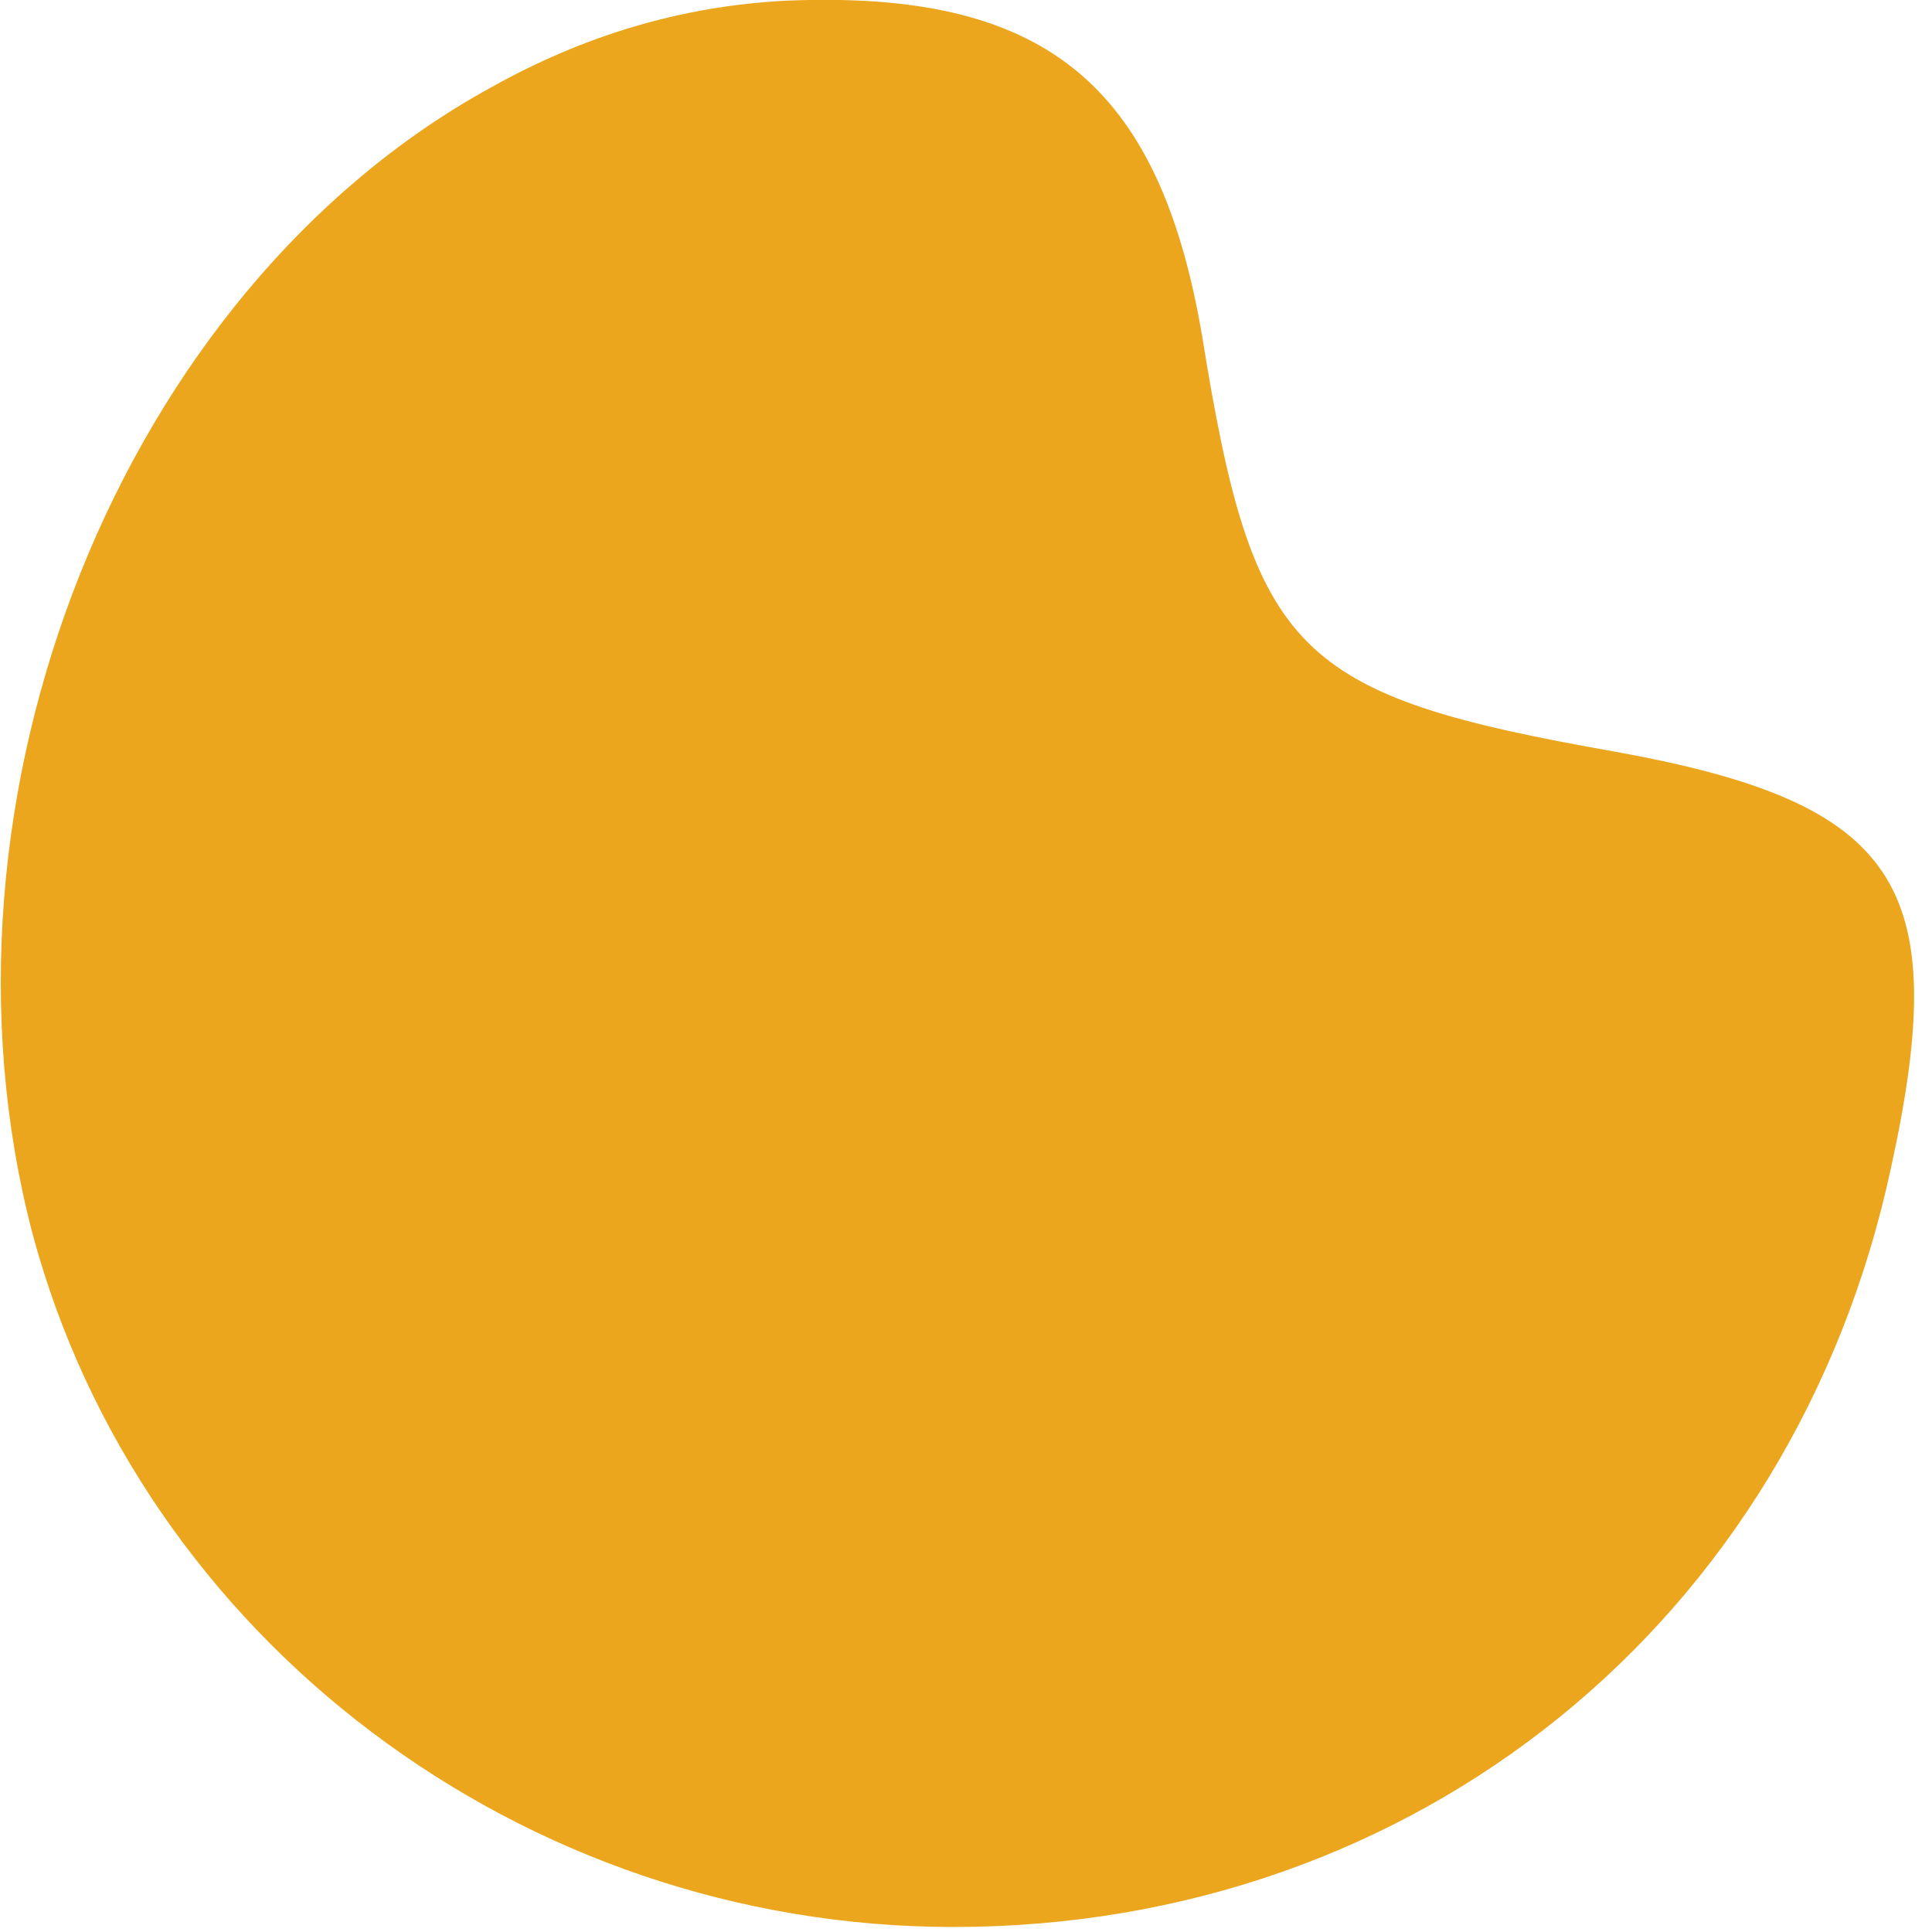 <svg xmlns="http://www.w3.org/2000/svg" width="103" height="103" viewBox="0 0 103 103" fill="none"><path d="M50.834 102.733C27.789 102.733 7.481 87.321 1.719 65.716C-4.33 42.527 6.472 15.449 26.205 4.646C31.102 1.91 36.287 0.325 41.904 0.037C55.588 -0.539 61.781 4.358 64.086 17.897C66.822 34.893 68.983 37.054 86.123 40.078C101.246 42.815 104.127 47.136 100.814 62.26C95.629 86.457 75.464 102.733 50.834 102.733Z" fill="#ECA61D"></path></svg>